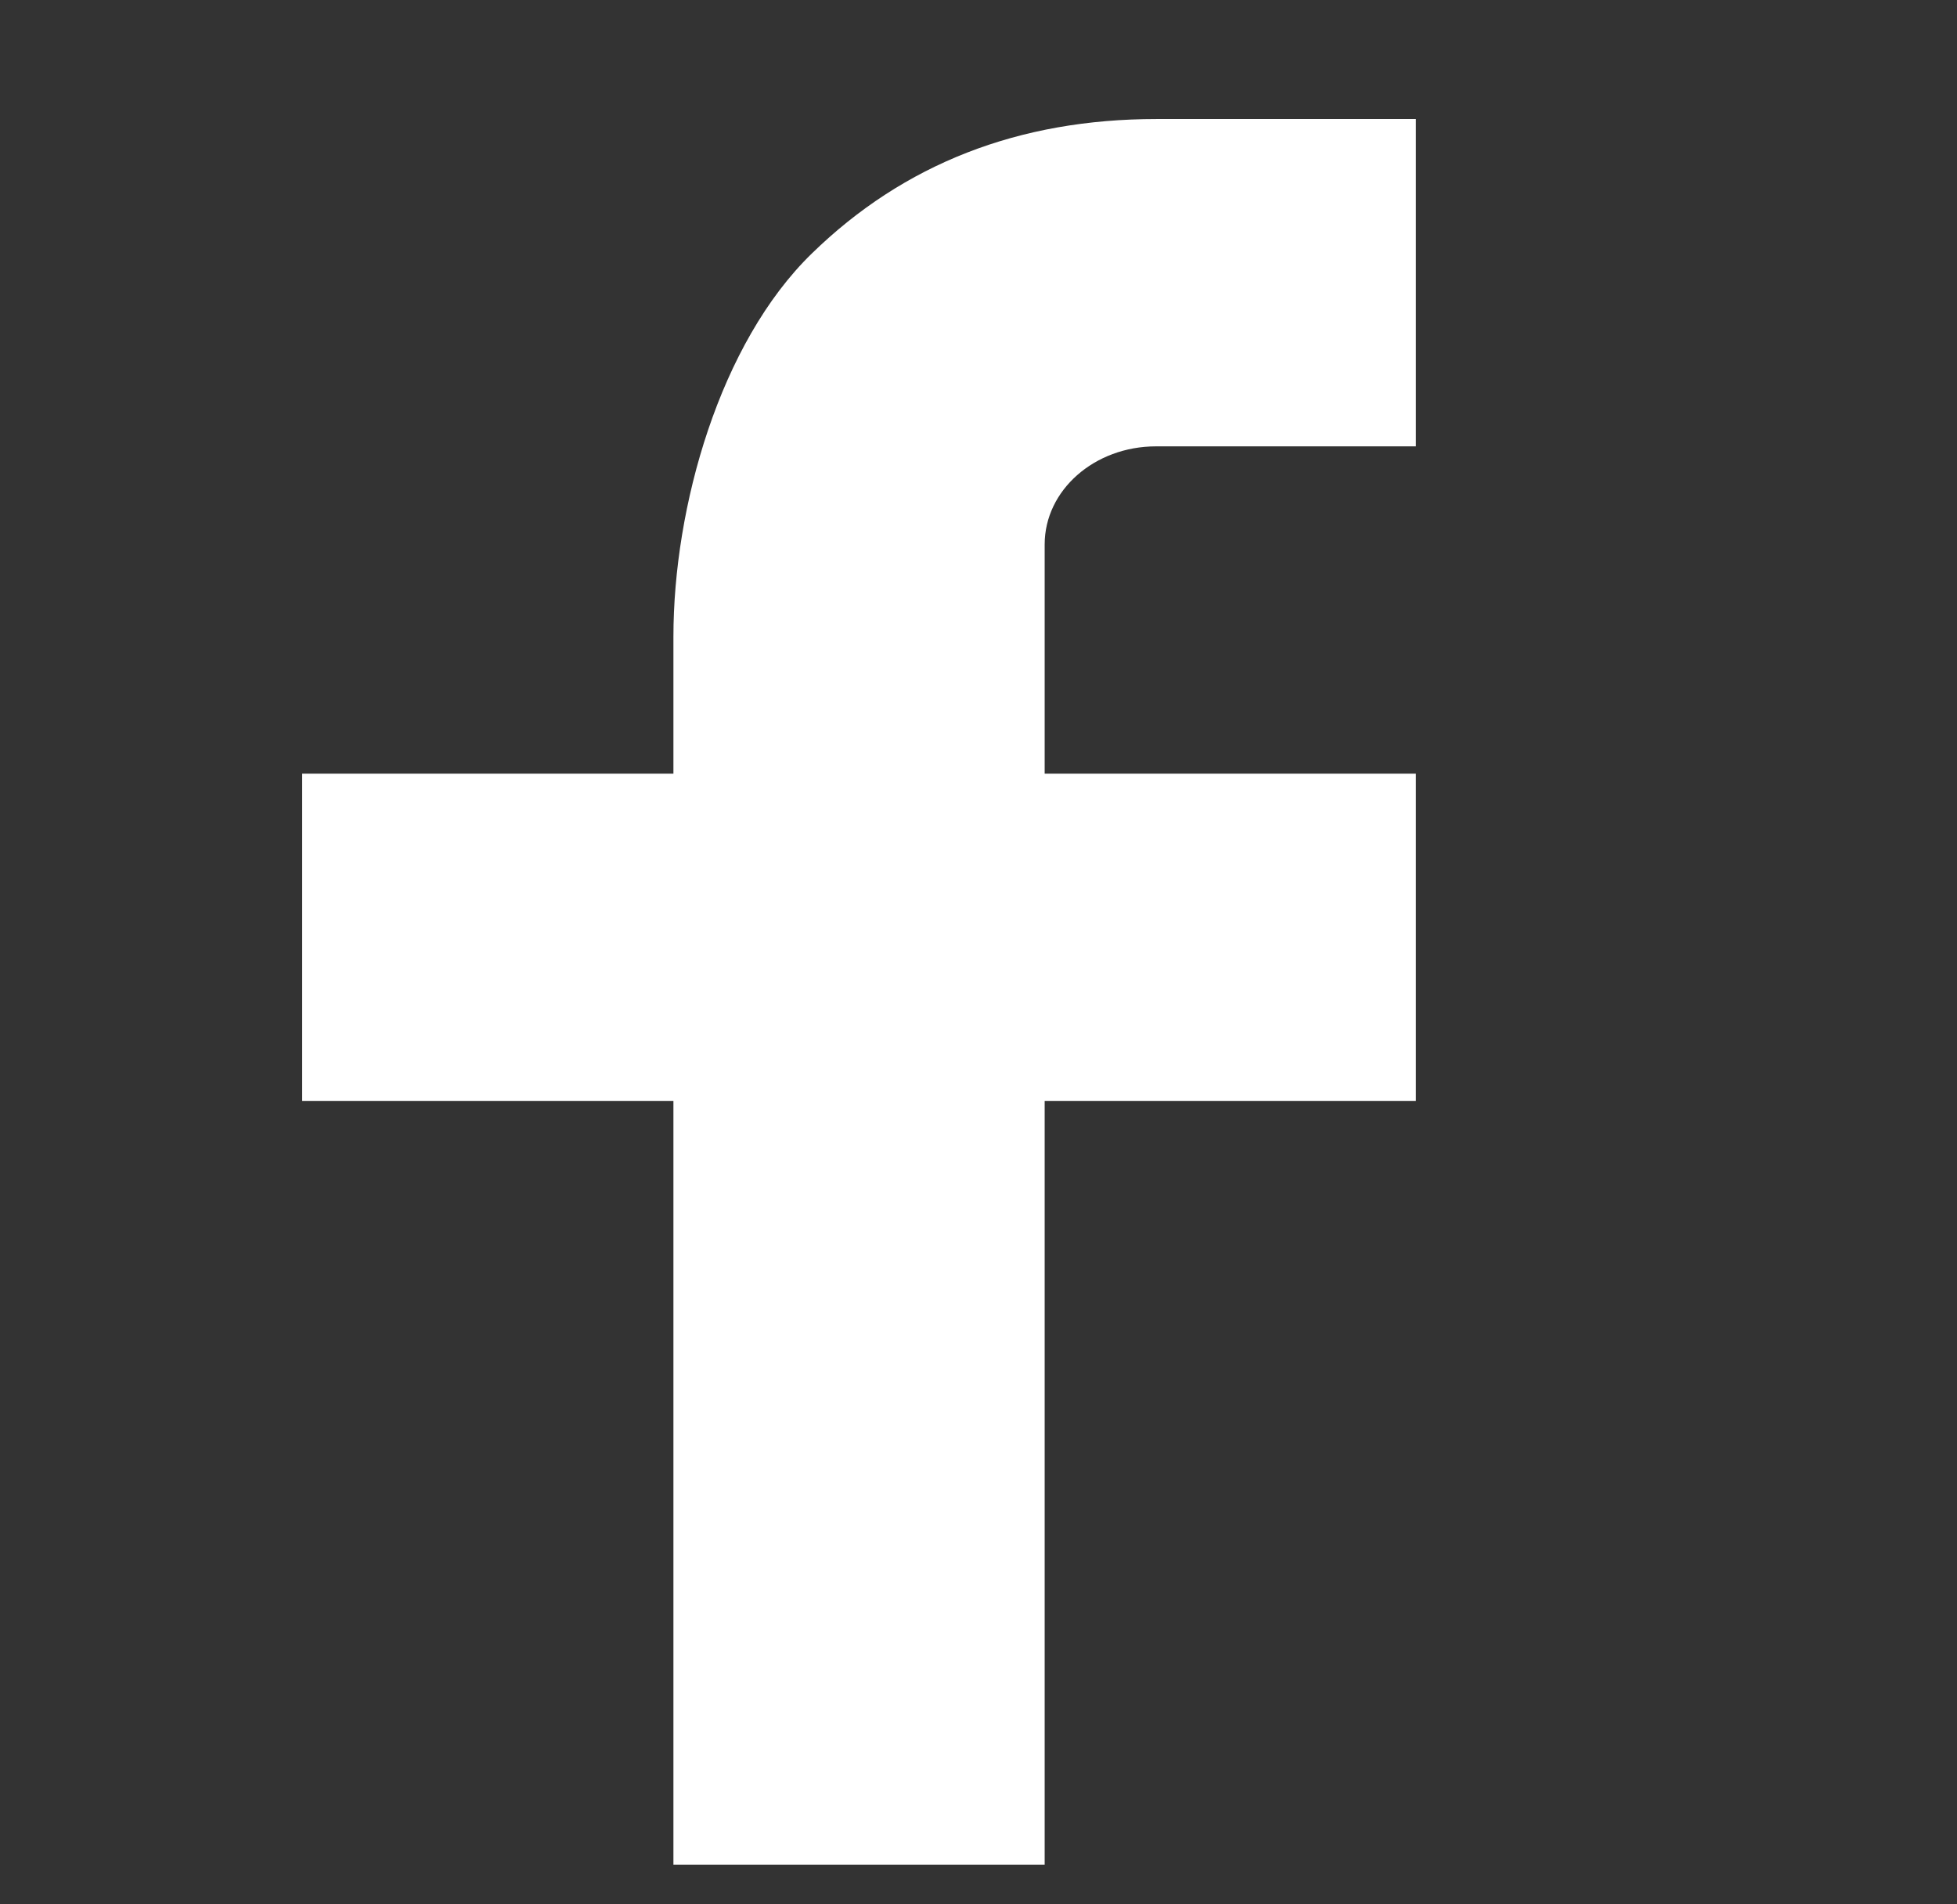 <svg width="37" height="36" viewBox="0 0 37 36" fill="none" xmlns="http://www.w3.org/2000/svg">
<rect x="0" y="0" width="37" height="36" fill="#333333" stroke="none"/>
<path d="M19.751 14.625H26.77V20.812H19.751V35.25H12.732V20.812H5.713V14.625H12.732V12.037C12.732 9.584 13.607 6.486 15.348 4.793C17.089 3.096 19.262 2.25 21.866 2.25H26.77V8.438H21.857C20.692 8.438 19.751 9.267 19.751 10.292V14.625Z" fill="white"/>
</svg>
